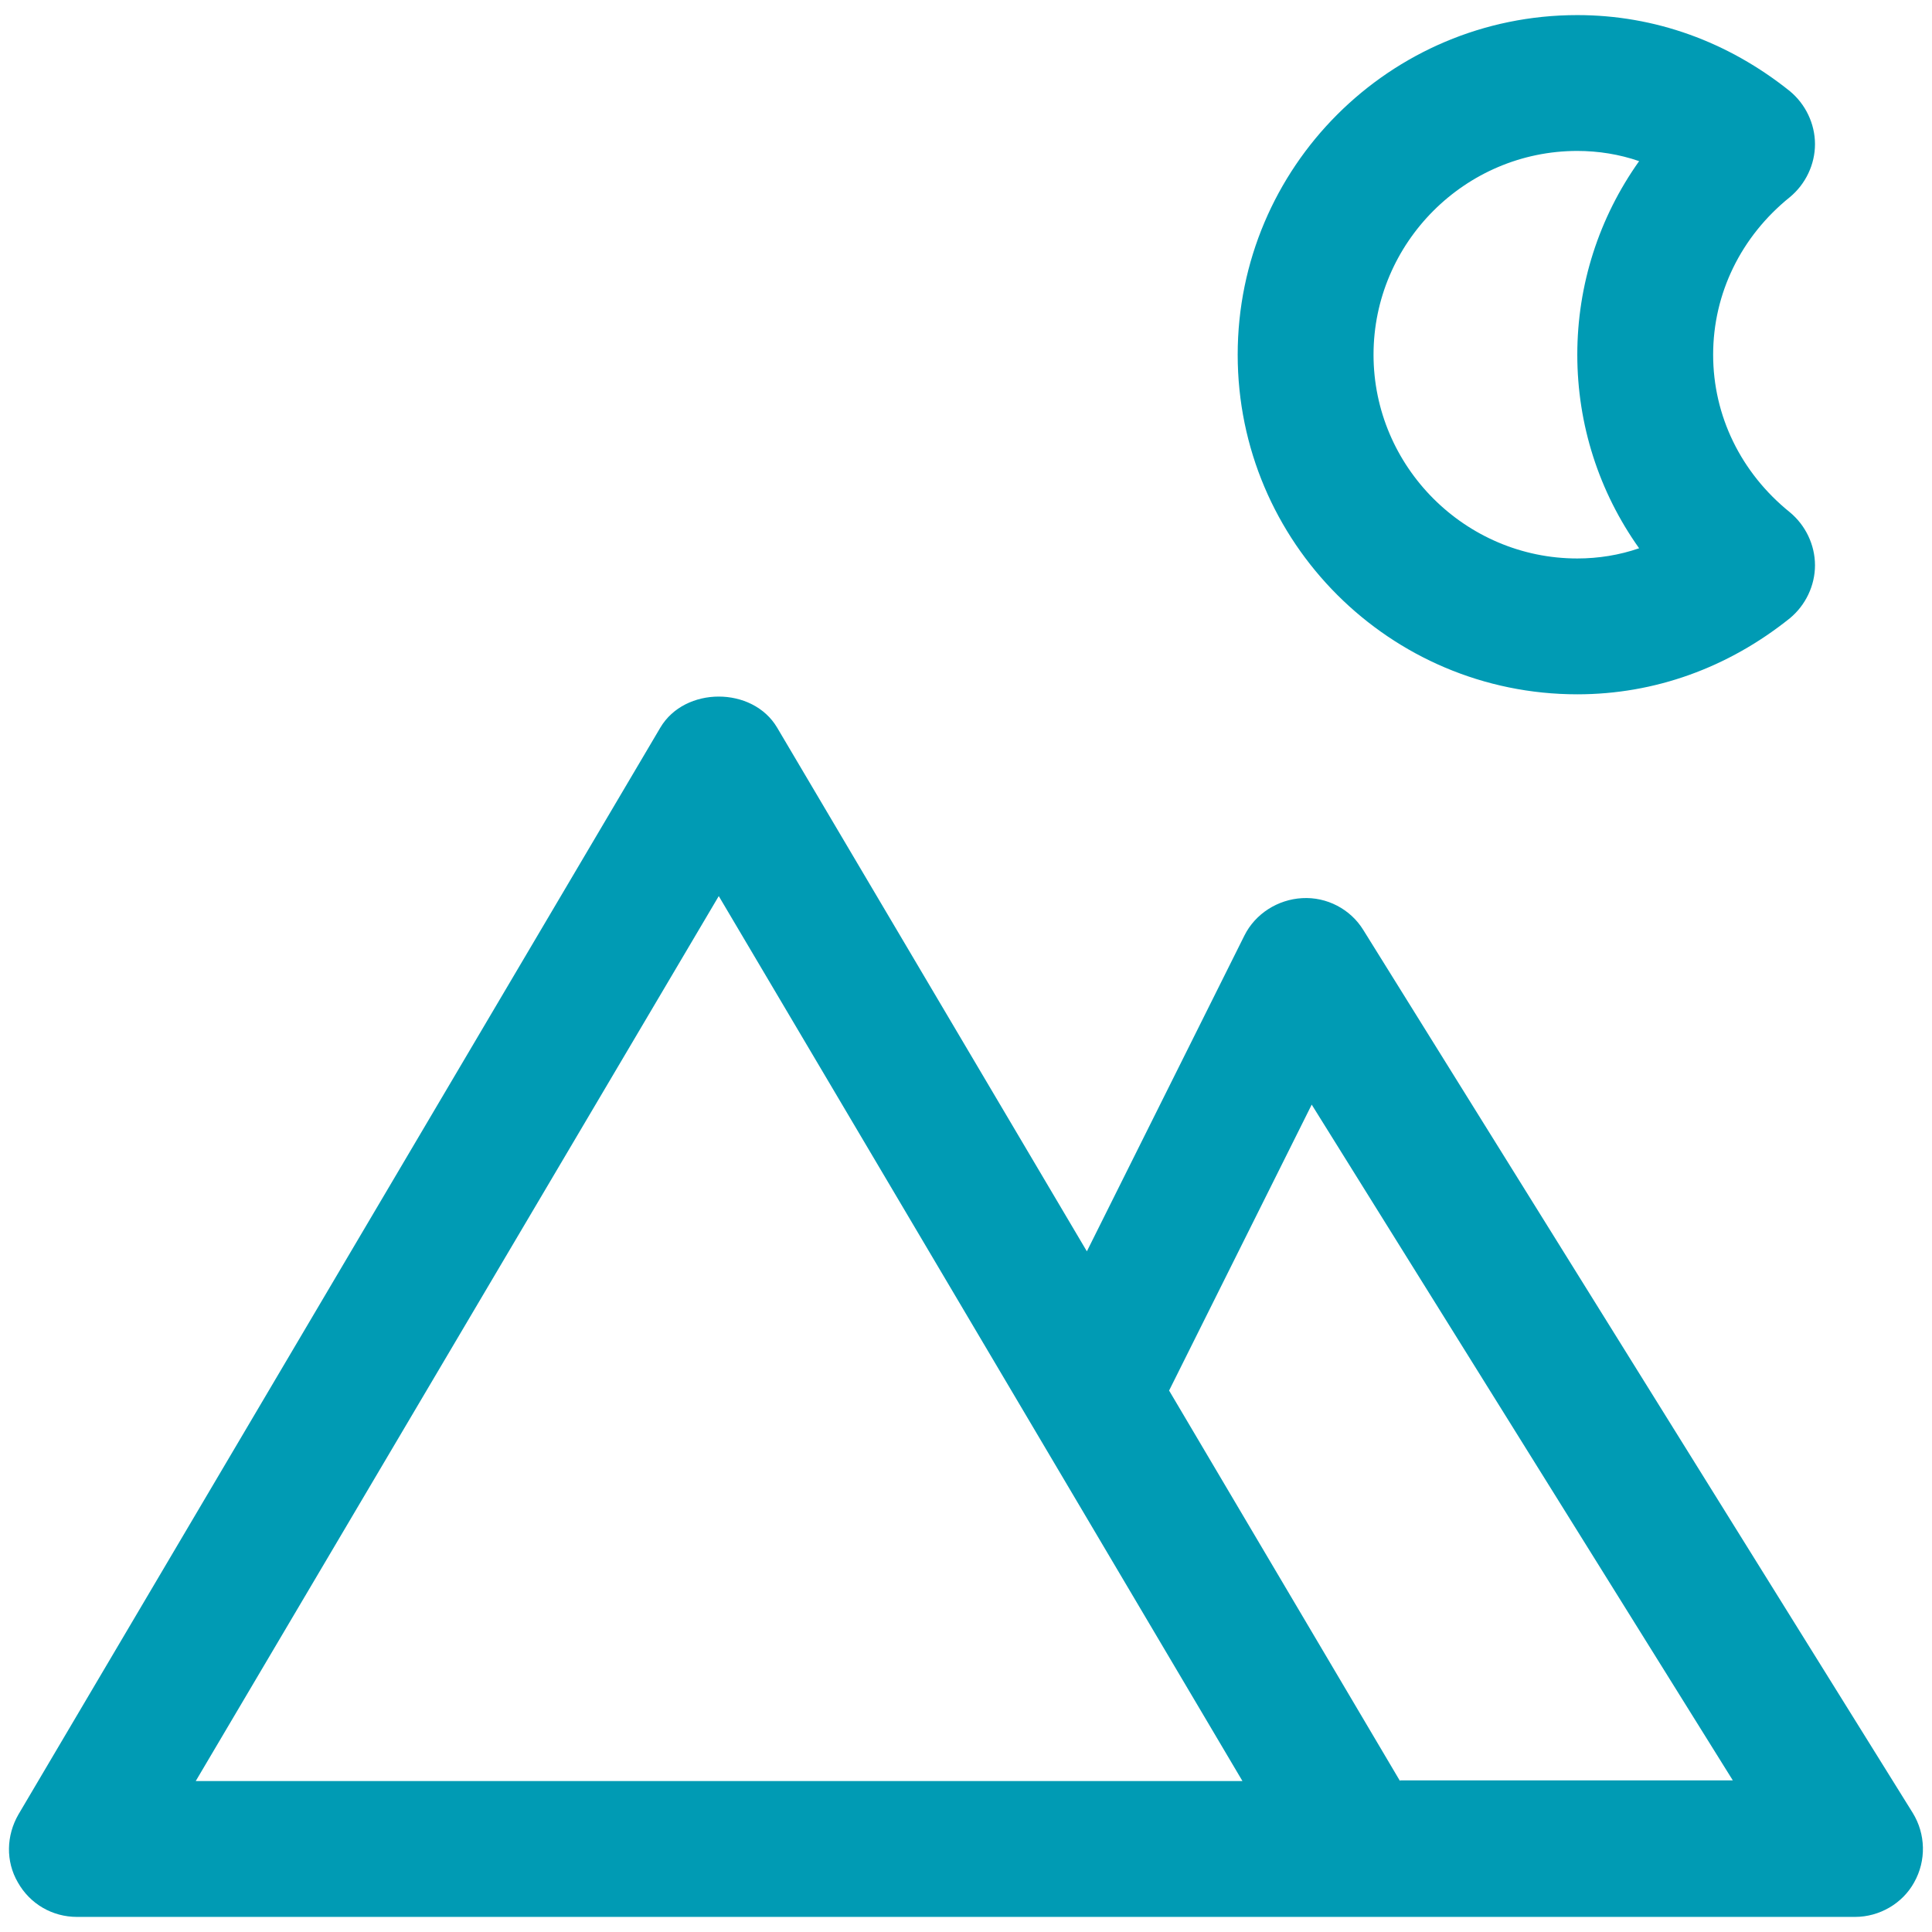 <svg width="32" height="32" viewBox="0 0 32 32" fill="none" xmlns="http://www.w3.org/2000/svg">
<path d="M31.682 30.029L22.581 15.404C22.367 15.056 21.974 14.853 21.569 14.876C21.164 14.898 20.792 15.134 20.612 15.494L18.002 20.726L12.872 12.052C12.467 11.366 11.342 11.366 10.937 12.052L0.306 30.052C0.104 30.401 0.092 30.828 0.295 31.177C0.497 31.537 0.869 31.75 1.274 31.75H9.452H22.547H30.726C31.131 31.75 31.514 31.526 31.705 31.177C31.907 30.817 31.896 30.378 31.682 30.029ZM9.452 29.5H3.242L11.905 14.842L20.579 29.5H9.452ZM23.189 29.5L19.364 23.032L21.726 18.296L28.701 29.489H23.189V29.5Z" fill="#009BB4"/>
<path d="M26.125 11.5C27.407 11.5 28.622 11.061 29.646 10.24C29.905 10.026 30.062 9.7 30.062 9.363C30.062 9.025 29.905 8.699 29.646 8.485C28.836 7.832 28.375 6.888 28.375 5.875C28.375 4.862 28.836 3.917 29.646 3.265C29.905 3.051 30.062 2.725 30.062 2.388C30.062 2.05 29.905 1.724 29.646 1.51C28.622 0.689 27.407 0.25 26.125 0.25C23.02 0.25 20.5 2.77 20.5 5.875C20.5 8.98 23.02 11.5 26.125 11.5ZM26.125 2.5C26.474 2.5 26.823 2.556 27.149 2.669C26.485 3.603 26.125 4.716 26.125 5.875C26.125 7.034 26.485 8.148 27.149 9.081C26.823 9.194 26.474 9.25 26.125 9.25C24.269 9.25 22.75 7.731 22.75 5.875C22.75 4.019 24.269 2.5 26.125 2.5Z" fill="#009BB4"/>
</svg>

